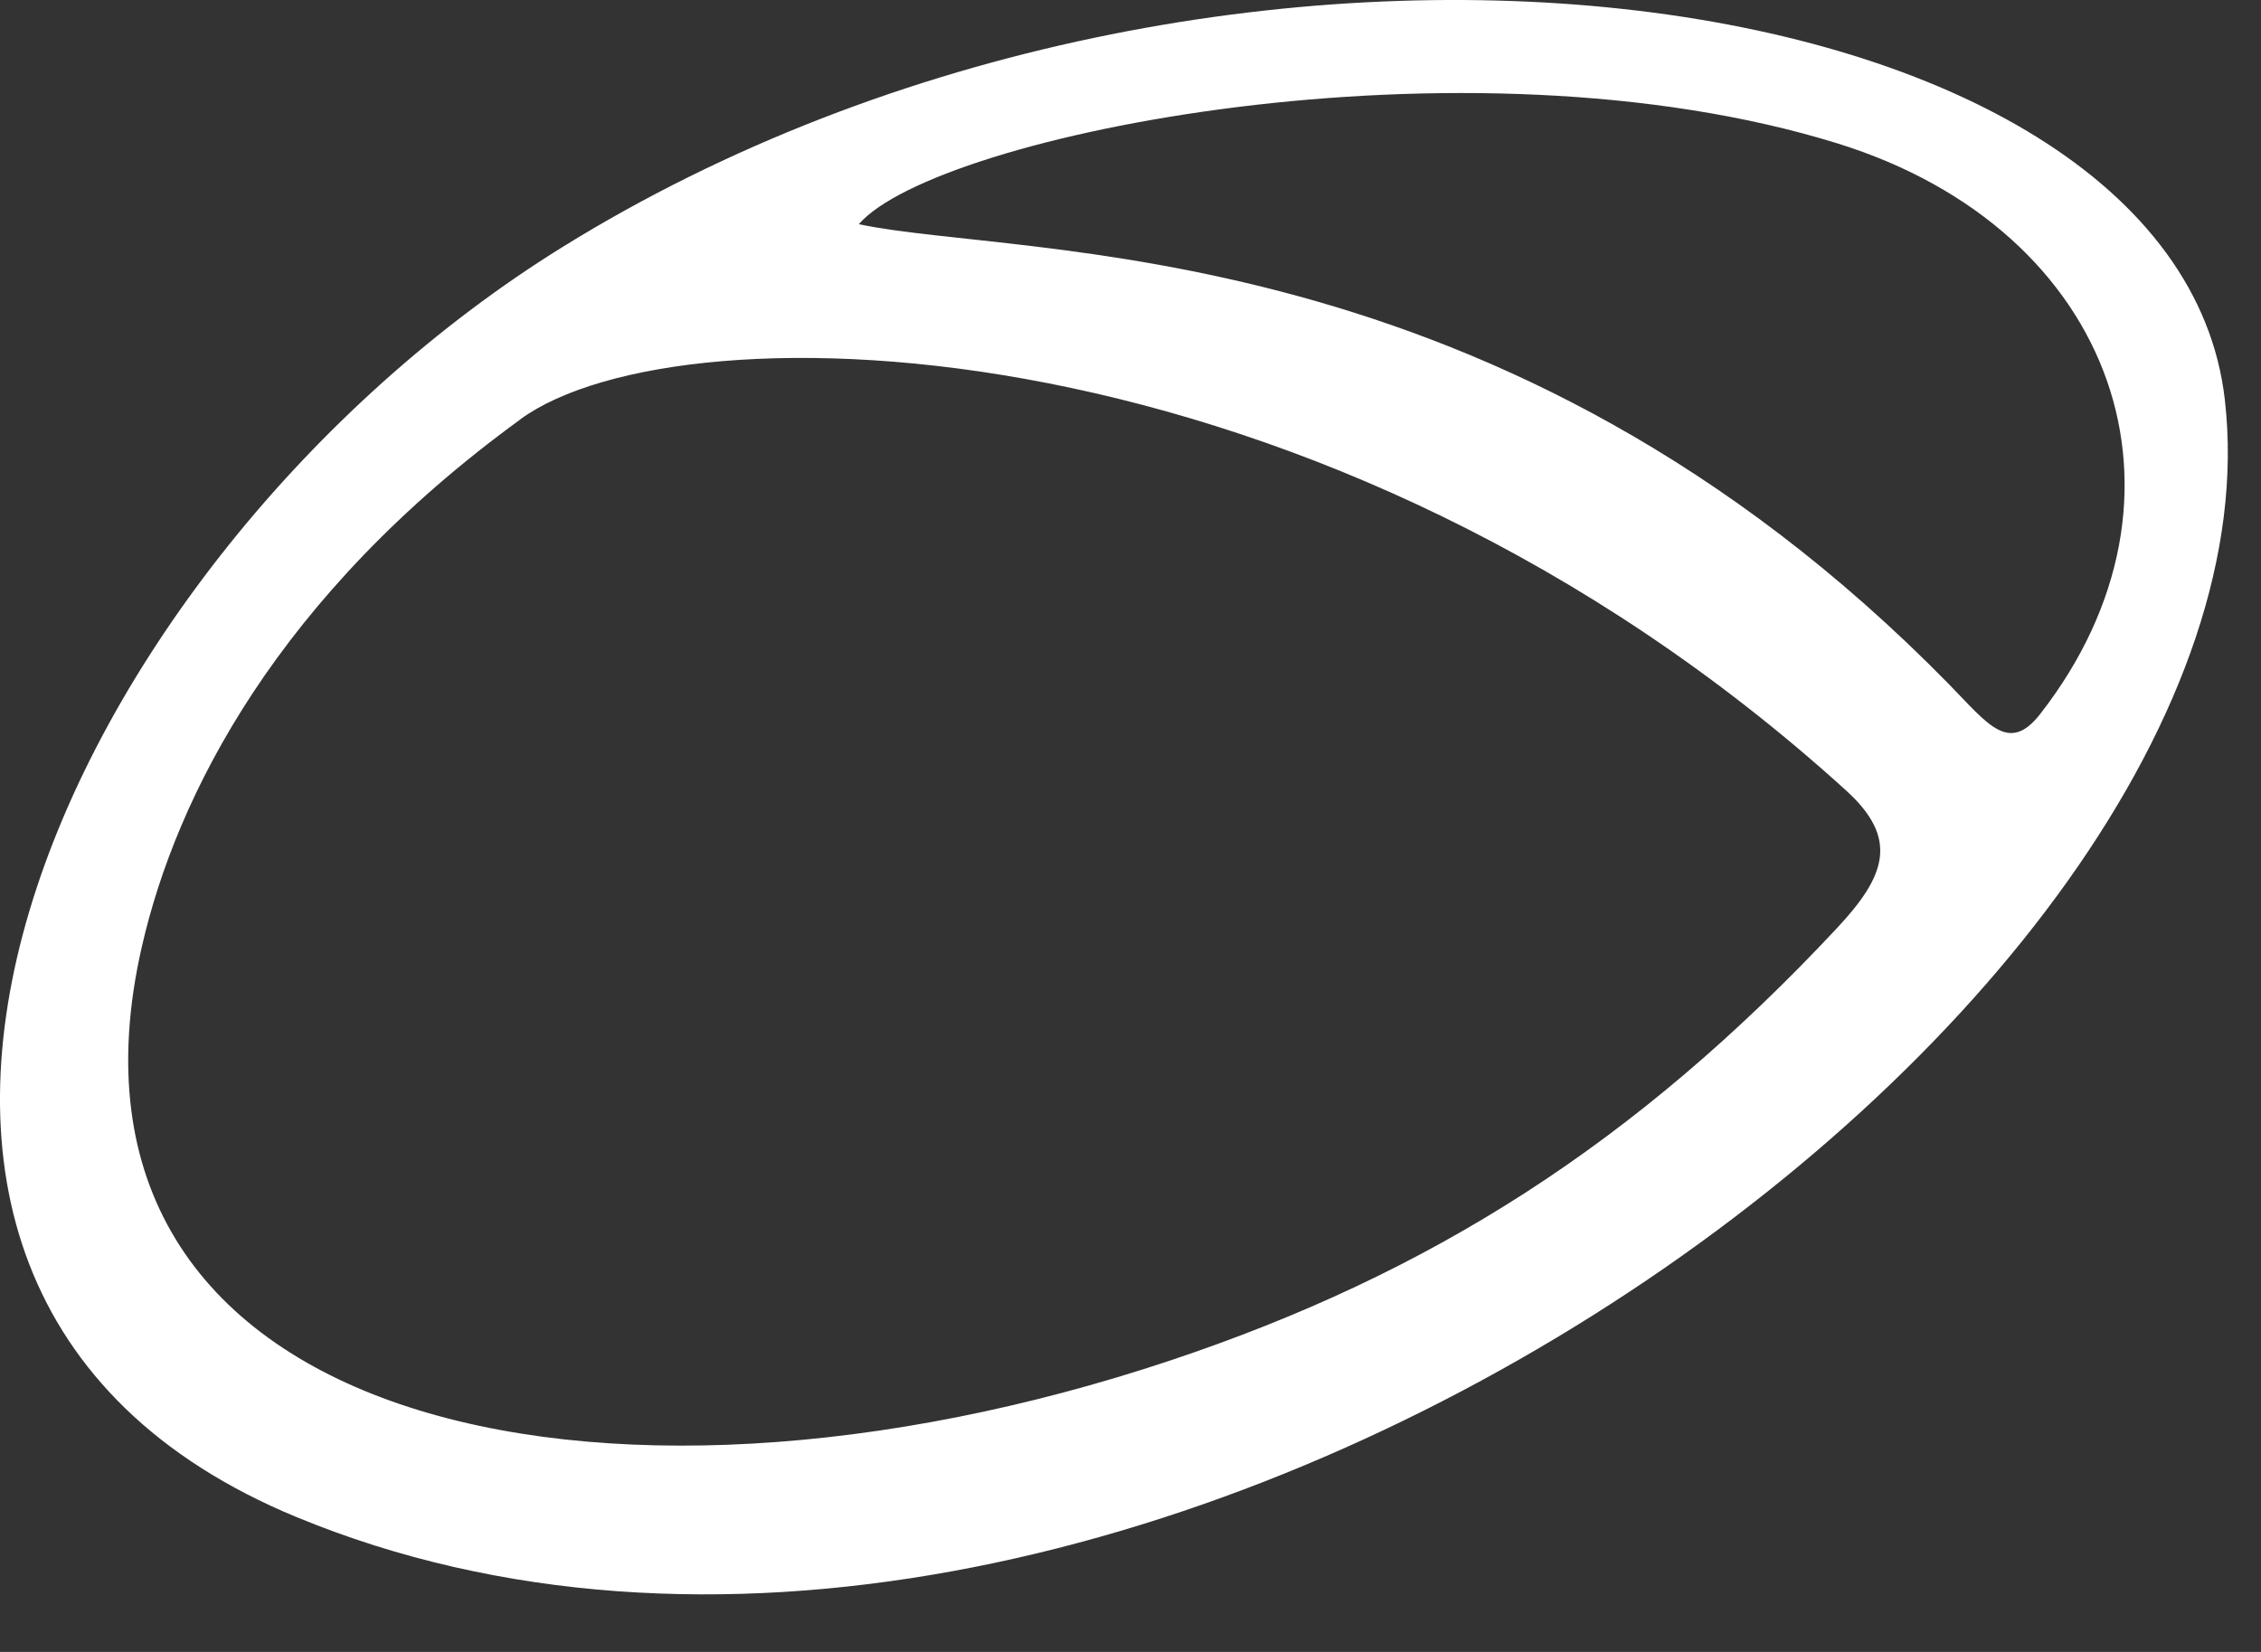 <?xml version="1.0" encoding="utf-8"?>
<svg xmlns="http://www.w3.org/2000/svg" fill="none" height="100%" overflow="visible" preserveAspectRatio="none" style="display: block;" viewBox="0 0 26 19" width="100%">
<rect x="0" y="0" width="26" height="19" fill="#333333" stroke="none"/>
<path d="M6.467 2.842C14.066 -1.868 25.018 -0.336 25.584 4.596C26.393 11.649 12.809 21.332 3.412 17.45C-3.083 14.768 0.686 6.427 6.467 2.842ZM5.985 4.823C3.198 6.85 2.029 9.147 1.631 10.889C0.376 16.377 6.866 17.846 13.454 15.649C16.447 14.65 18.806 13.155 21.124 10.675C21.685 10.075 21.84 9.647 21.23 9.093C15.23 3.642 7.84 3.475 5.987 4.82L5.985 4.823ZM9.877 2.579C11.768 2.978 17.271 2.621 22.41 7.868C22.858 8.326 23.099 8.677 23.461 8.212C25.397 5.728 24.344 2.648 21.129 1.649C16.846 0.323 10.77 1.551 9.877 2.577V2.579Z" fill="white" id="vector_19"/>
</svg>